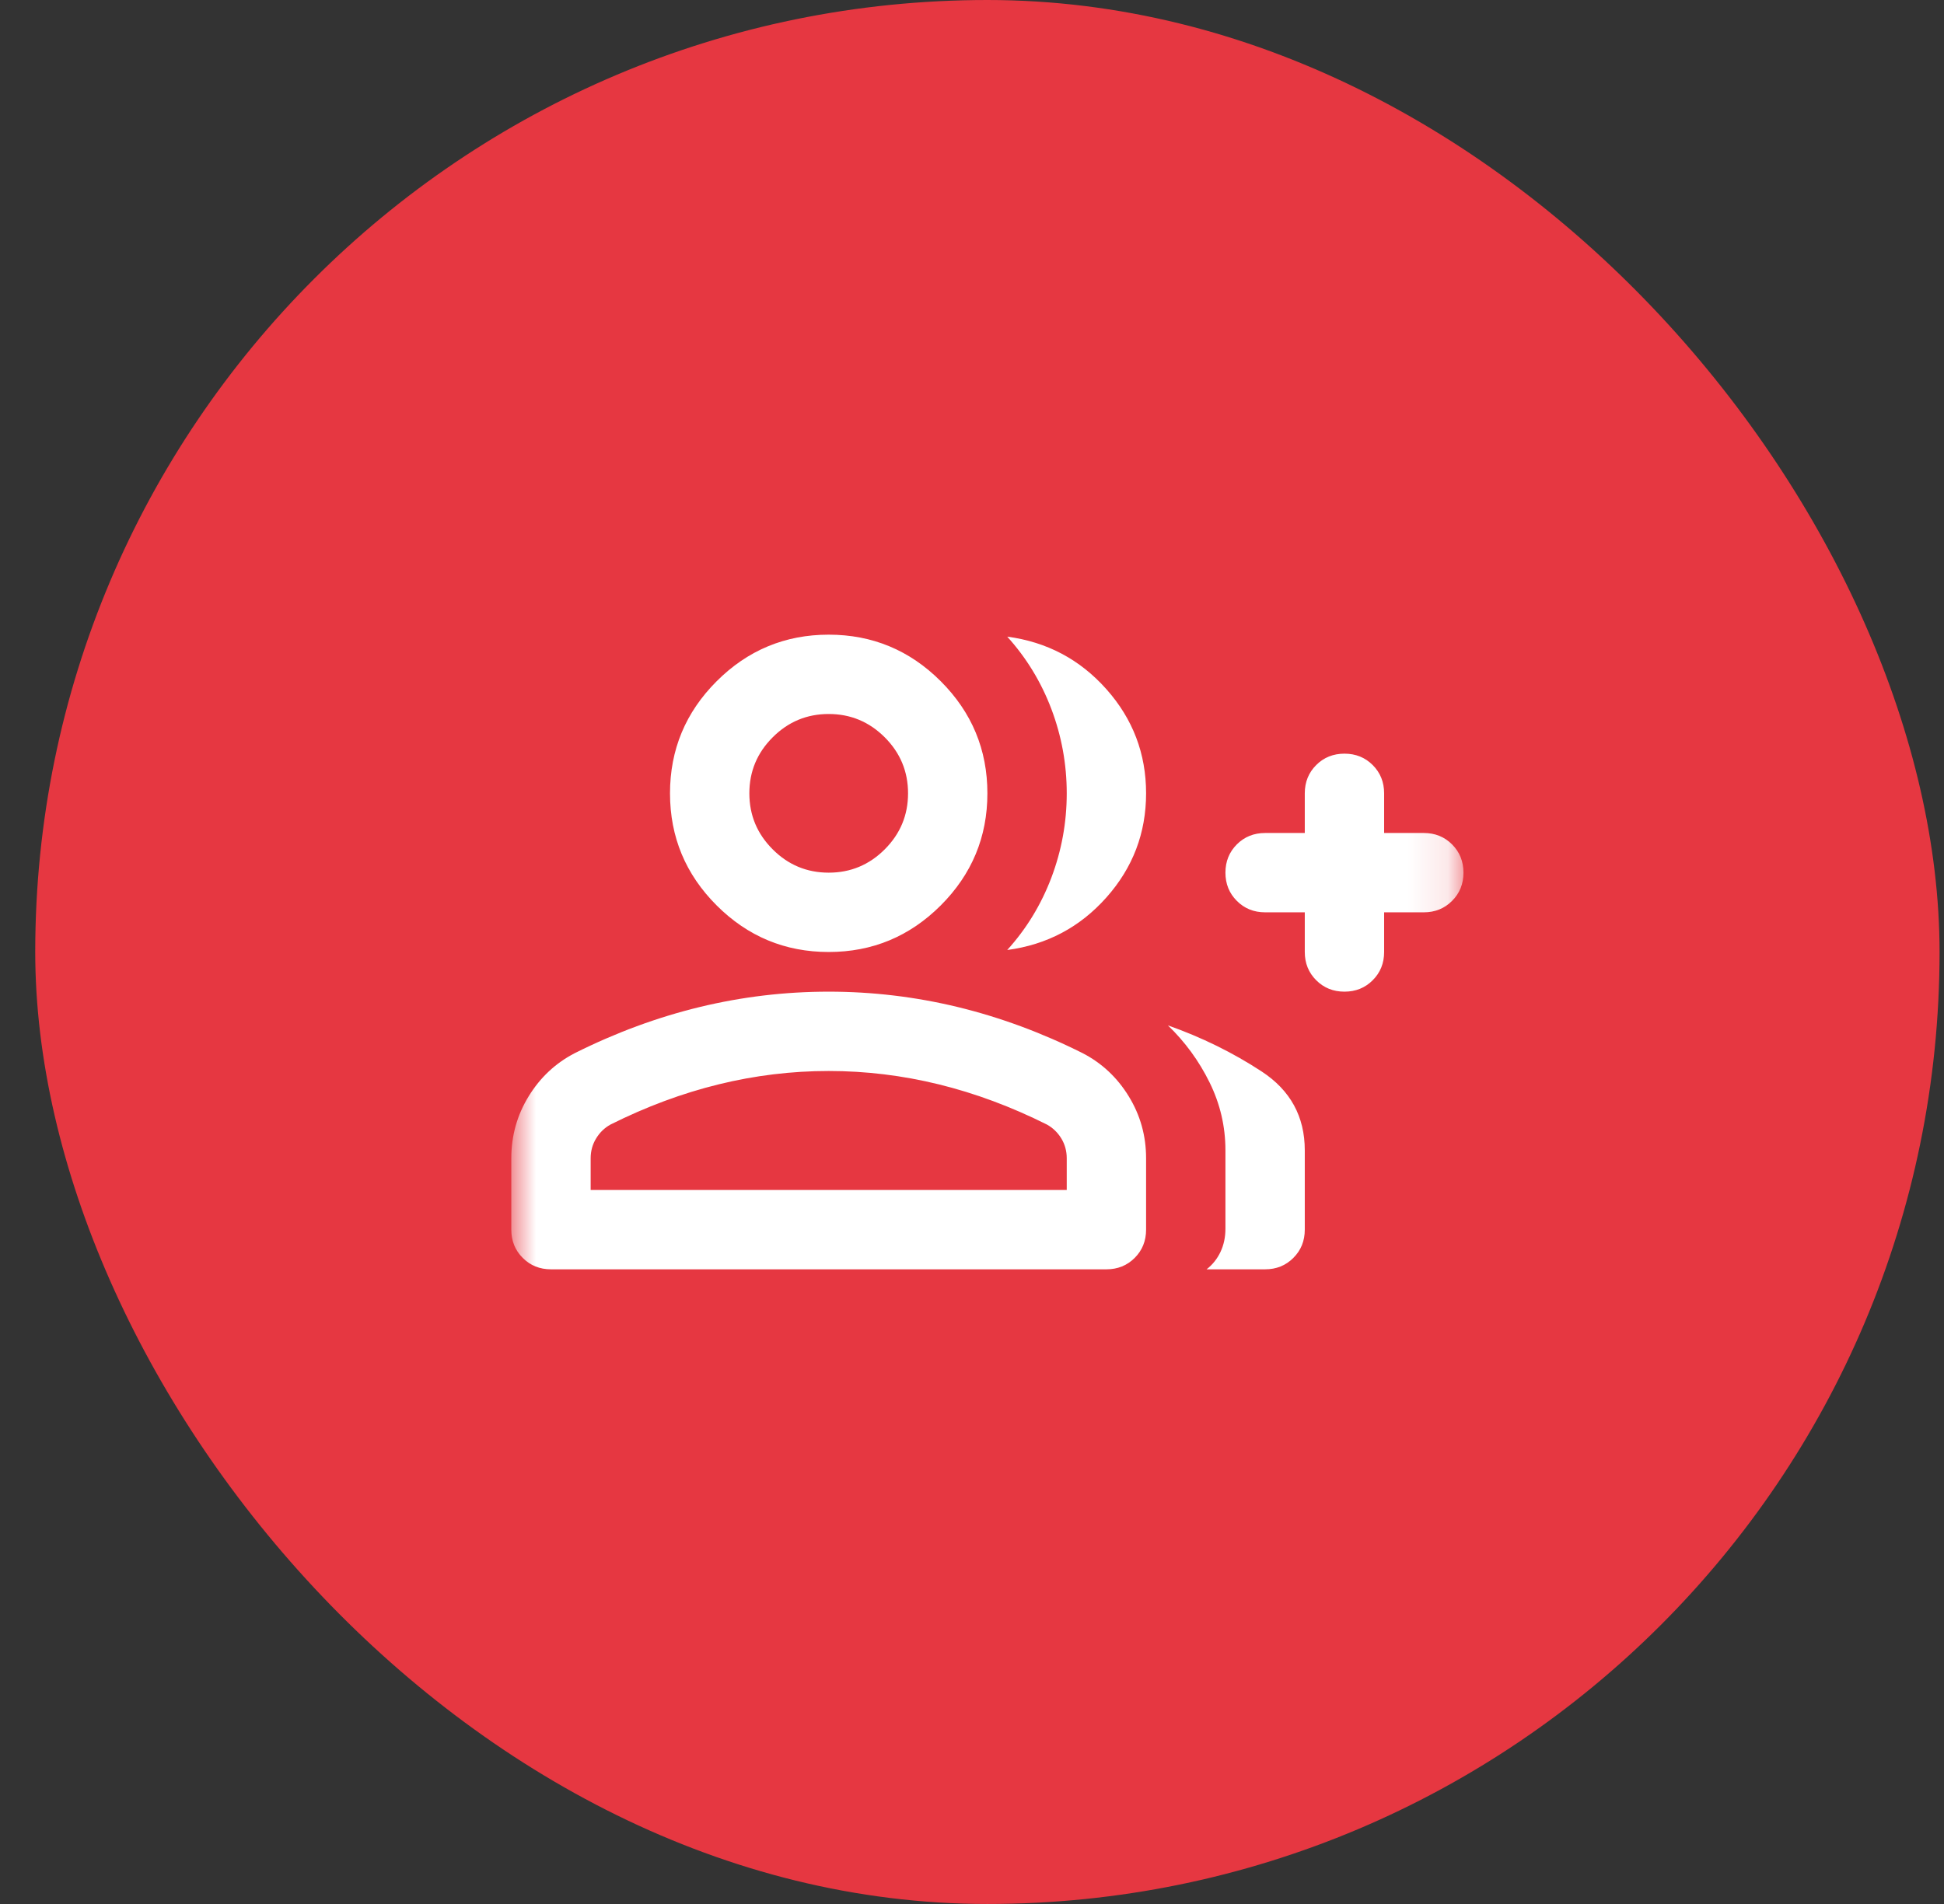 <svg width="49" height="48" viewBox="0 0 49 48" fill="none" xmlns="http://www.w3.org/2000/svg">
<rect x="0" y="0" width="49" height="48" fill="#333333" stroke="none"/>
<rect x="0.888" width="48" height="48" rx="24" fill="#e63741"/>
<mask id="mask0_1108_22252" style="mask-type:alpha" maskUnits="userSpaceOnUse" x="12" y="12" width="25" height="24">
<rect x="12.888" y="12" width="24" height="24" fill="#D9D9D9"/>
</mask>
<g mask="url(#mask0_1108_22252)">
<path d="M25.388 23.95C25.871 23.417 26.242 22.808 26.501 22.125C26.759 21.442 26.888 20.733 26.888 20C26.888 19.267 26.759 18.558 26.501 17.875C26.242 17.192 25.871 16.583 25.388 16.05C26.388 16.183 27.221 16.625 27.888 17.375C28.555 18.125 28.888 19 28.888 20C28.888 21 28.555 21.875 27.888 22.625C27.221 23.375 26.388 23.817 25.388 23.95ZM30.413 32C30.563 31.883 30.68 31.737 30.763 31.562C30.846 31.387 30.888 31.192 30.888 30.975V29C30.888 28.4 30.755 27.829 30.488 27.288C30.221 26.746 29.871 26.267 29.438 25.85C30.288 26.15 31.076 26.537 31.801 27.012C32.526 27.487 32.888 28.15 32.888 29V31C32.888 31.283 32.792 31.521 32.6 31.712C32.409 31.904 32.171 32 31.888 32H30.413ZM33.888 25C33.605 25 33.367 24.904 33.176 24.712C32.984 24.521 32.888 24.283 32.888 24V23H31.888C31.605 23 31.367 22.904 31.176 22.712C30.984 22.521 30.888 22.283 30.888 22C30.888 21.717 30.984 21.479 31.176 21.287C31.367 21.096 31.605 21 31.888 21H32.888V20C32.888 19.717 32.984 19.479 33.176 19.287C33.367 19.096 33.605 19 33.888 19C34.171 19 34.409 19.096 34.6 19.287C34.792 19.479 34.888 19.717 34.888 20V21H35.888C36.171 21 36.409 21.096 36.6 21.287C36.792 21.479 36.888 21.717 36.888 22C36.888 22.283 36.792 22.521 36.6 22.712C36.409 22.904 36.171 23 35.888 23H34.888V24C34.888 24.283 34.792 24.521 34.6 24.712C34.409 24.904 34.171 25 33.888 25ZM20.888 24C19.788 24 18.846 23.608 18.063 22.825C17.28 22.042 16.888 21.1 16.888 20C16.888 18.9 17.28 17.958 18.063 17.175C18.846 16.392 19.788 16 20.888 16C21.988 16 22.93 16.392 23.713 17.175C24.496 17.958 24.888 18.9 24.888 20C24.888 21.1 24.496 22.042 23.713 22.825C22.93 23.608 21.988 24 20.888 24ZM13.888 32C13.605 32 13.367 31.904 13.176 31.712C12.984 31.521 12.888 31.283 12.888 31V29.2C12.888 28.633 13.034 28.112 13.326 27.637C13.617 27.162 14.005 26.8 14.488 26.55C15.521 26.033 16.571 25.646 17.638 25.387C18.705 25.129 19.788 25 20.888 25C21.988 25 23.071 25.129 24.138 25.387C25.205 25.646 26.255 26.033 27.288 26.55C27.771 26.8 28.159 27.162 28.45 27.637C28.742 28.112 28.888 28.633 28.888 29.2V31C28.888 31.283 28.792 31.521 28.601 31.712C28.409 31.904 28.171 32 27.888 32H13.888ZM20.888 22C21.438 22 21.909 21.804 22.301 21.412C22.692 21.021 22.888 20.55 22.888 20C22.888 19.45 22.692 18.979 22.301 18.588C21.909 18.196 21.438 18 20.888 18C20.338 18 19.867 18.196 19.476 18.588C19.084 18.979 18.888 19.45 18.888 20C18.888 20.55 19.084 21.021 19.476 21.412C19.867 21.804 20.338 22 20.888 22ZM14.888 30H26.888V29.2C26.888 29.017 26.842 28.85 26.751 28.7C26.659 28.55 26.538 28.433 26.388 28.35C25.488 27.9 24.58 27.562 23.663 27.337C22.746 27.112 21.821 27 20.888 27C19.955 27 19.03 27.112 18.113 27.337C17.196 27.562 16.288 27.9 15.388 28.35C15.238 28.433 15.117 28.55 15.026 28.7C14.934 28.85 14.888 29.017 14.888 29.2V30Z" fill="white"/>
</g>
</svg>
